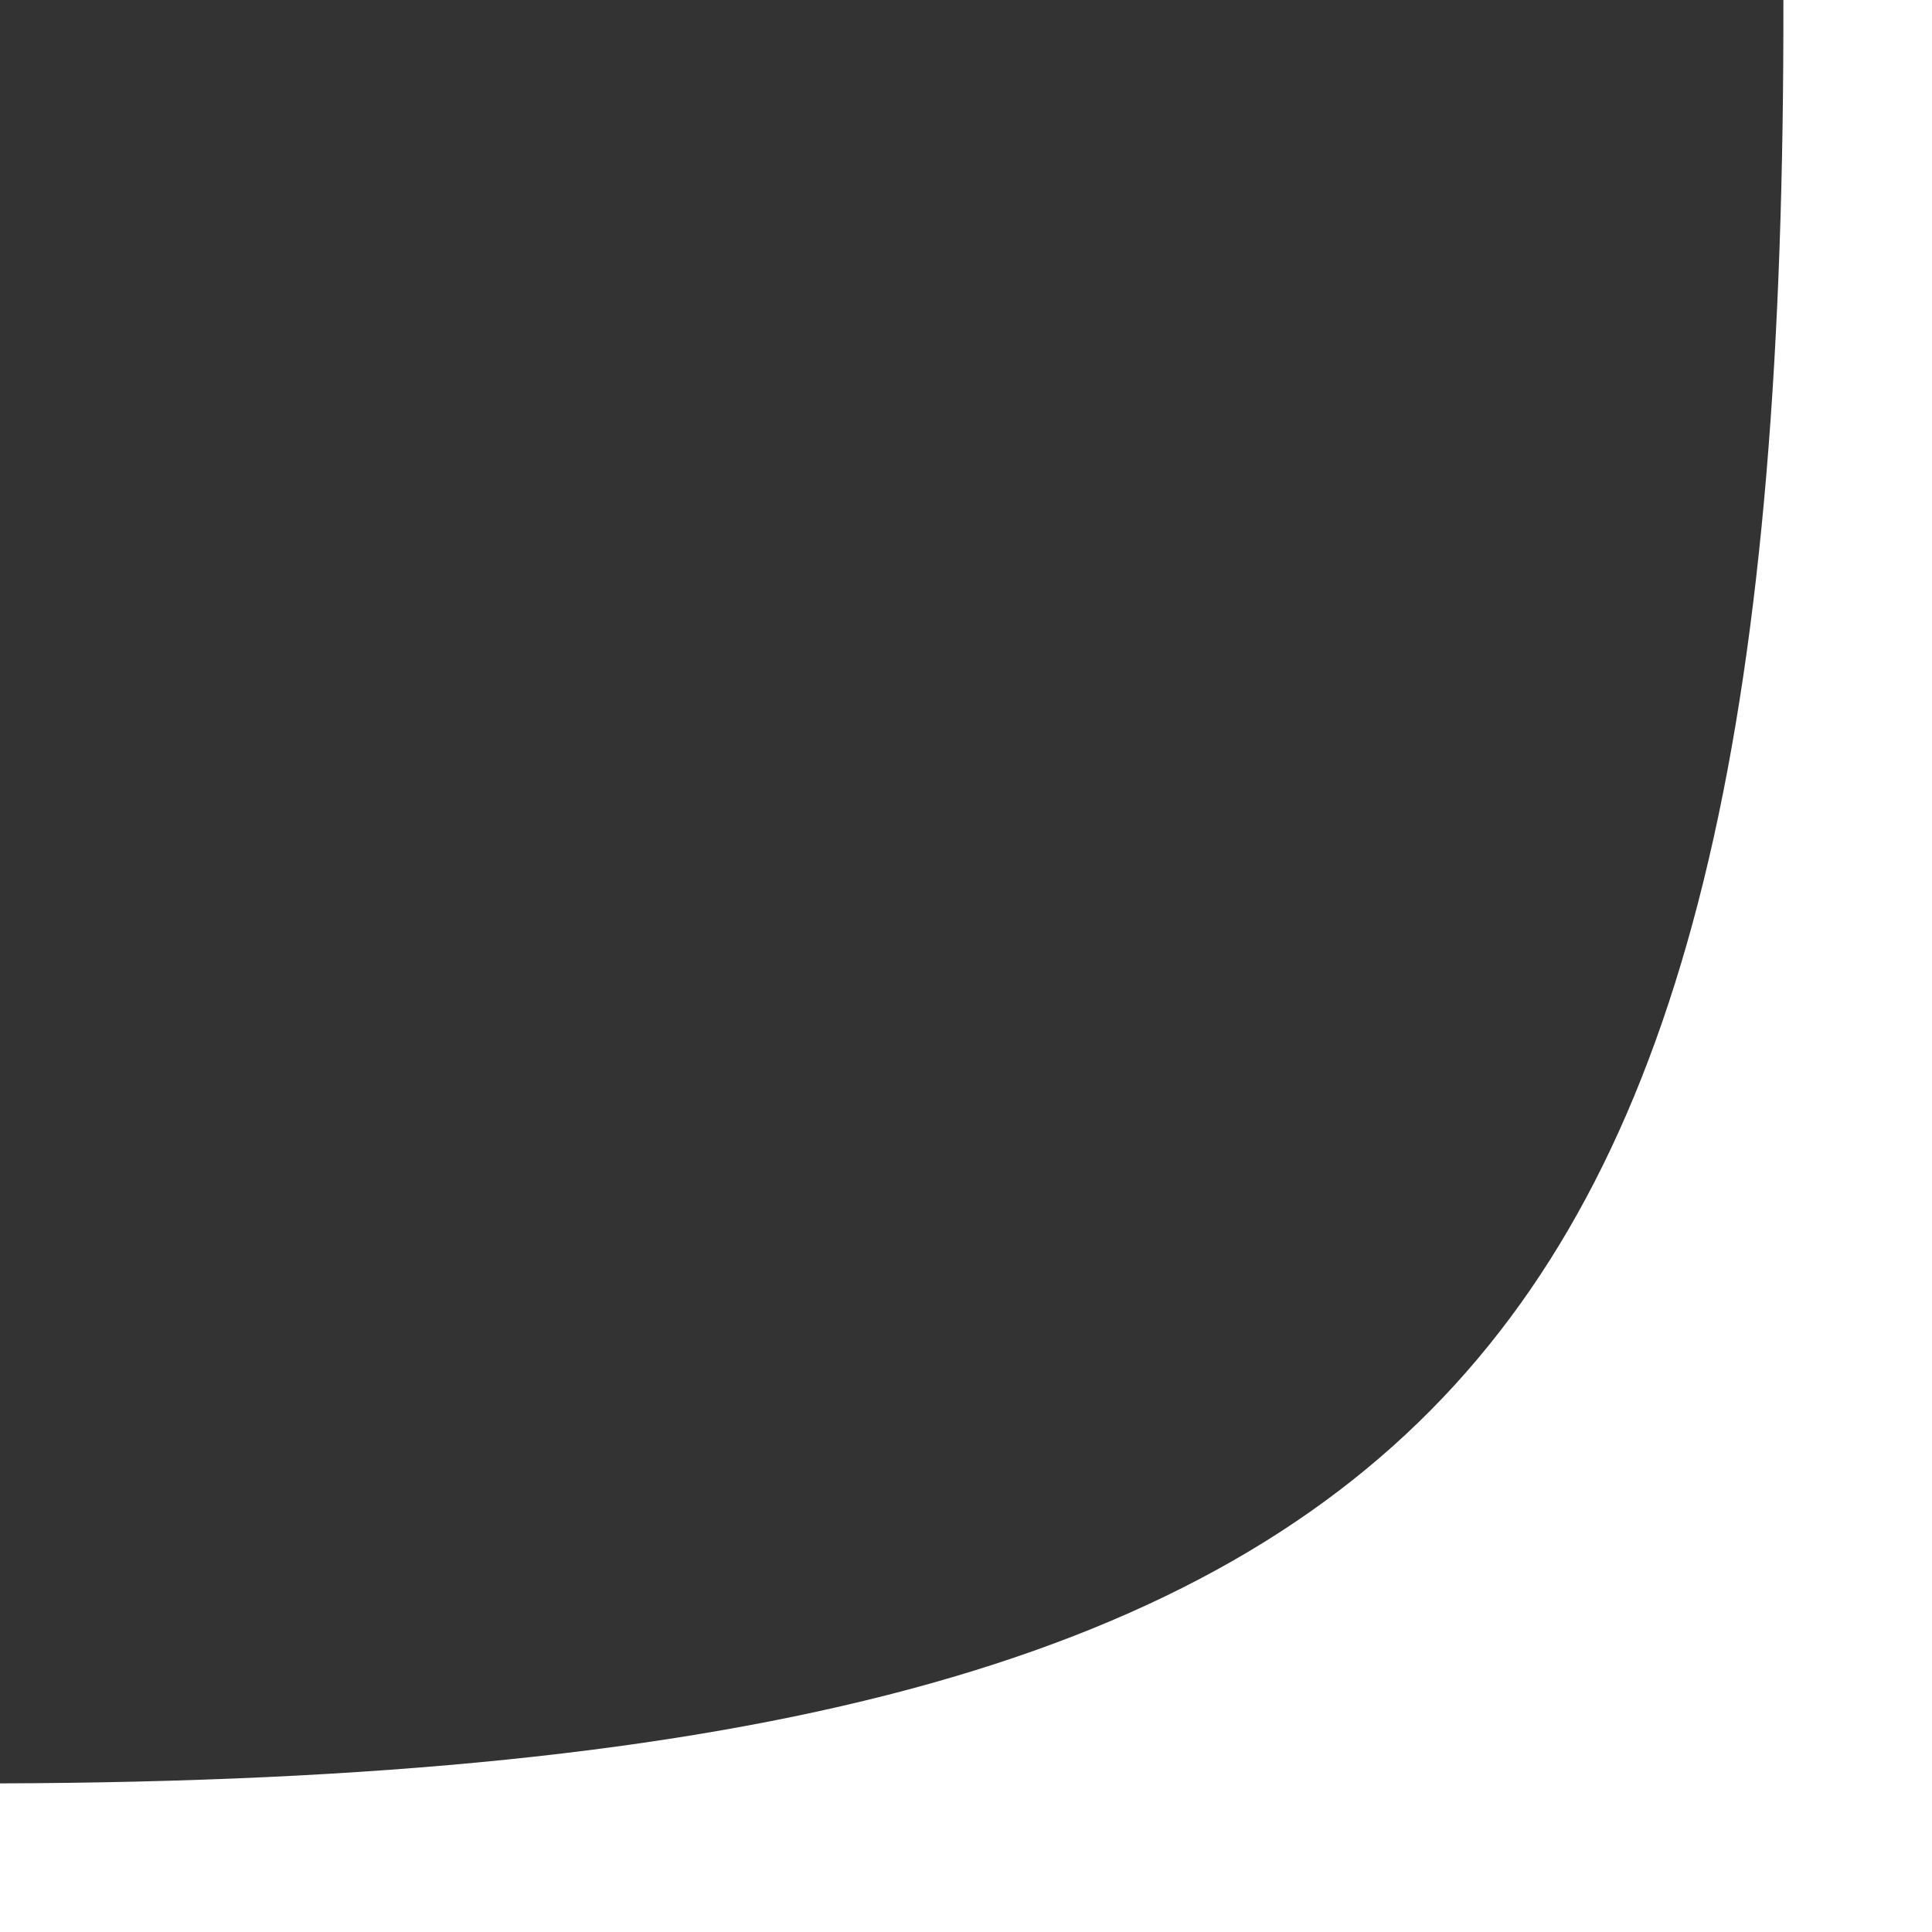 <svg xmlns="http://www.w3.org/2000/svg" width="13" height="13" viewBox="0 0 13 13" fill="none"><rect x="0" y="0" width="13" height="13" fill="#333333" stroke="none"/><path d="M12.5 12.5H0C10.109 12.467 12.485 9.405 12.5 0.177V0C12.5 0.059 12.5 0.118 12.5 0.177V12.5Z" fill="white"></path><path d="M0 12.5H12.5V0C12.515 9.366 10.173 12.467 0 12.5Z" stroke="white"></path></svg>